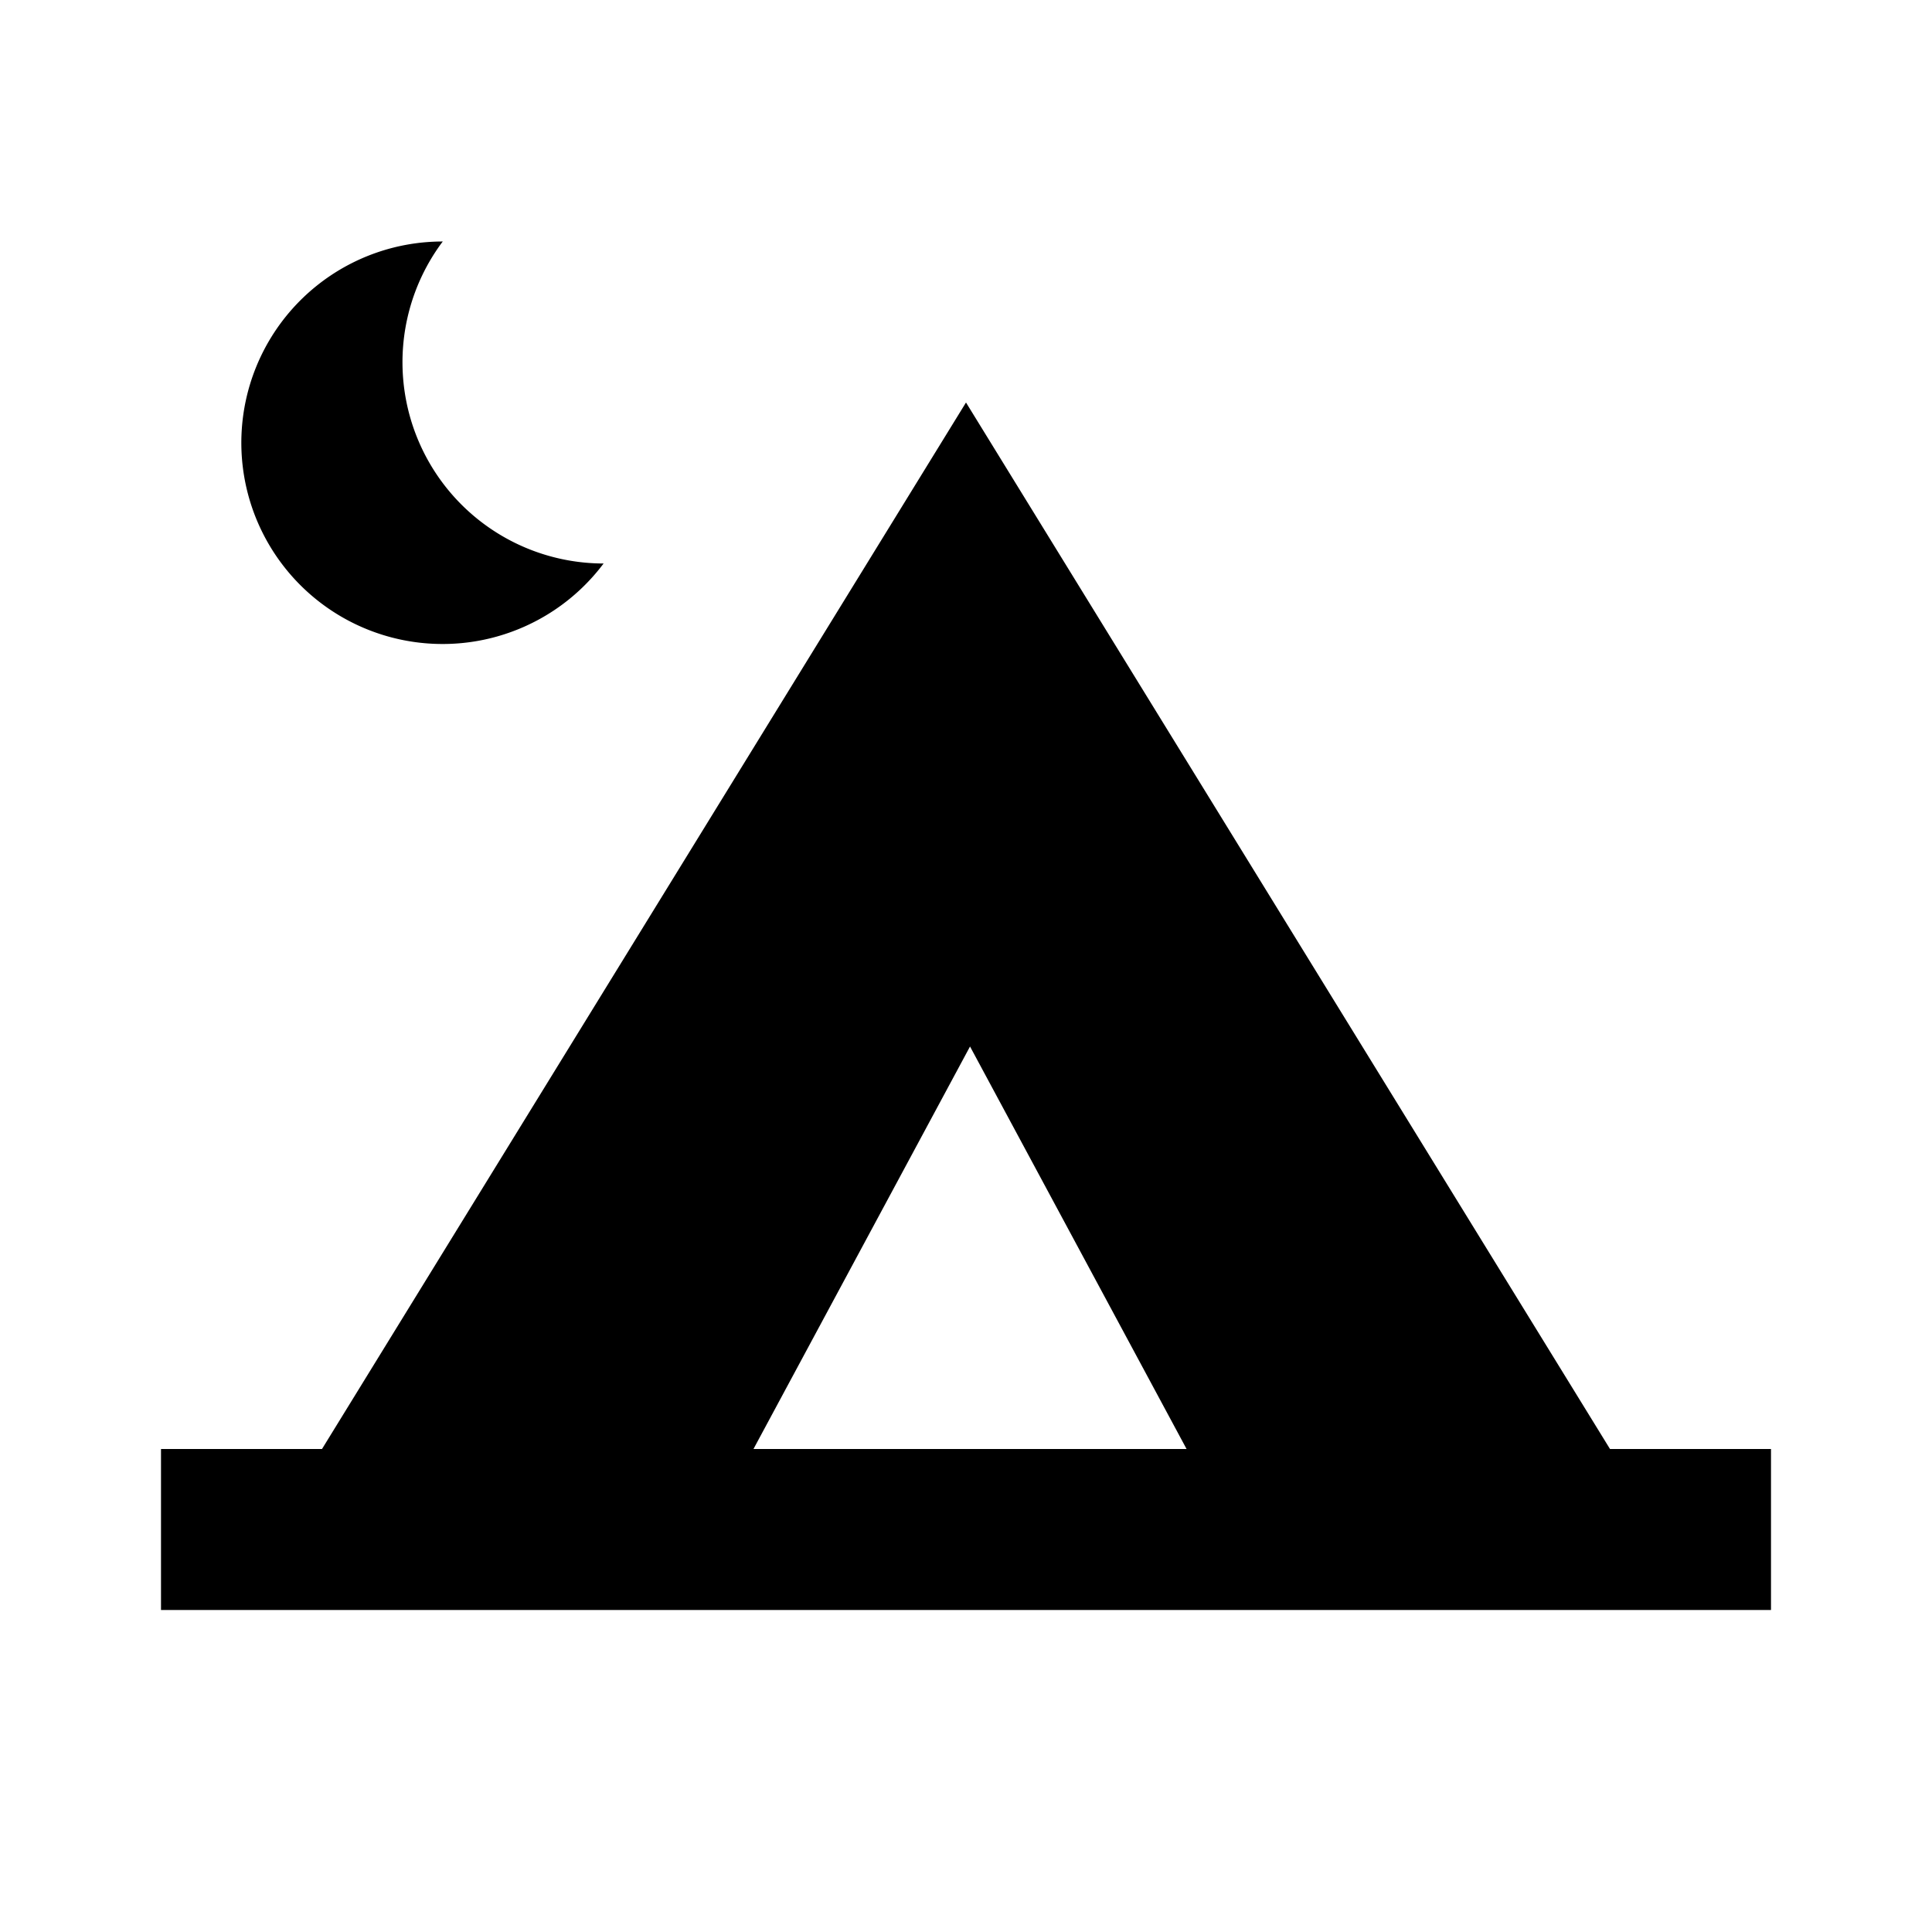 <svg xmlns="http://www.w3.org/2000/svg" width="24" height="24" viewBox="0 0 24 24"><path fill-rule="evenodd" d="M12 5l8 13h2v2H2v-2h2l8-13zm.05 8l-2.69 5h5.38l-2.69-5zM5.5 3l-.018.024A2.5 2.5 0 0 0 7.498 7 2.5 2.5 0 1 1 5.5 3z"/></svg>